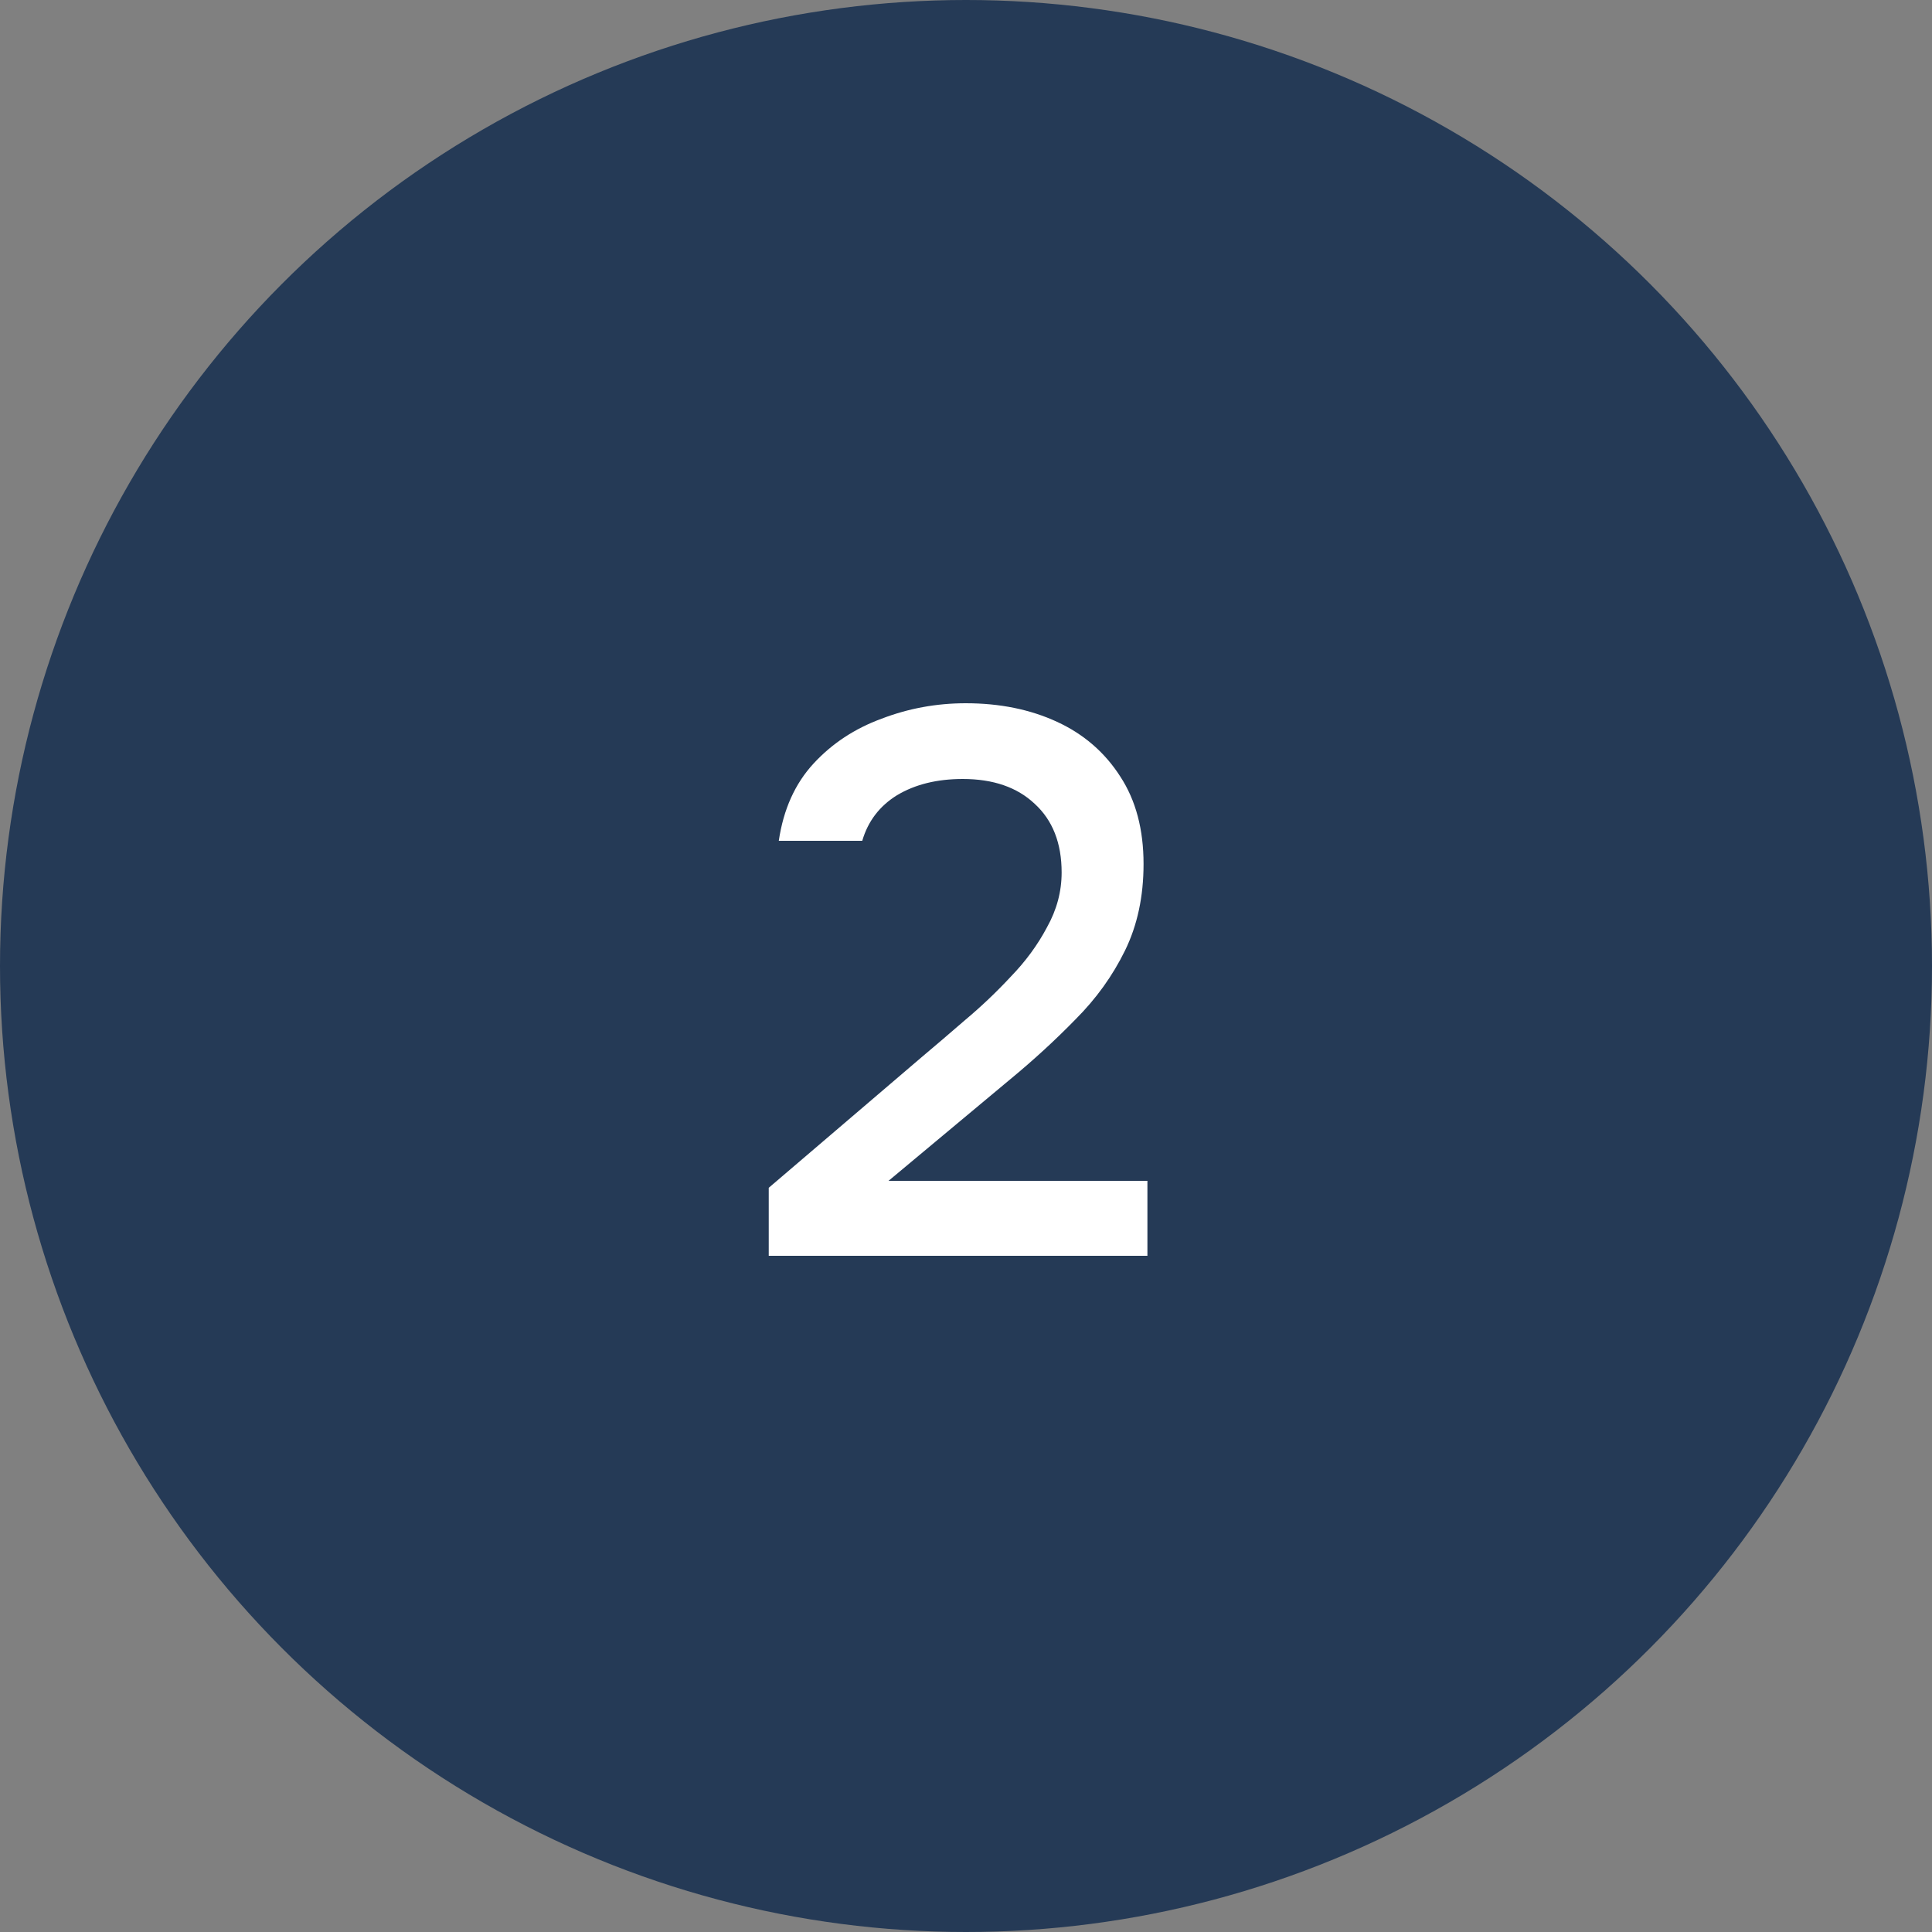<?xml version="1.0" encoding="UTF-8"?> <svg xmlns="http://www.w3.org/2000/svg" width="40" height="40" viewBox="0 0 40 40" fill="none"><rect x="0" y="0" width="40" height="40" fill="#808080" stroke="none"/> <g clip-path="url(#clip0_192_1079)"> <circle cx="20" cy="20" r="20" fill="#253A56"></circle> <path d="M15.916 26V24.592L19.1 21.872C19.367 21.648 19.66 21.397 19.98 21.12C20.311 20.843 20.626 20.544 20.924 20.224C21.234 19.904 21.484 19.563 21.676 19.2C21.879 18.837 21.98 18.459 21.98 18.064C21.98 17.456 21.794 16.981 21.42 16.64C21.058 16.299 20.562 16.128 19.932 16.128C19.399 16.128 18.946 16.24 18.572 16.464C18.21 16.688 17.97 17.003 17.852 17.408H16.124C16.22 16.757 16.46 16.224 16.844 15.808C17.228 15.392 17.698 15.083 18.252 14.88C18.807 14.667 19.388 14.56 19.996 14.56C20.7 14.56 21.33 14.688 21.884 14.944C22.439 15.2 22.876 15.579 23.196 16.08C23.516 16.571 23.676 17.173 23.676 17.888C23.676 18.56 23.548 19.157 23.292 19.68C23.036 20.203 22.695 20.677 22.268 21.104C21.852 21.531 21.399 21.947 20.908 22.352L18.396 24.448H23.756V26H15.916Z" fill="white"></path> </g> <defs> <clipPath id="clip0_192_1079"> <rect width="40" height="40" fill="white"></rect> </clipPath> </defs> </svg> 